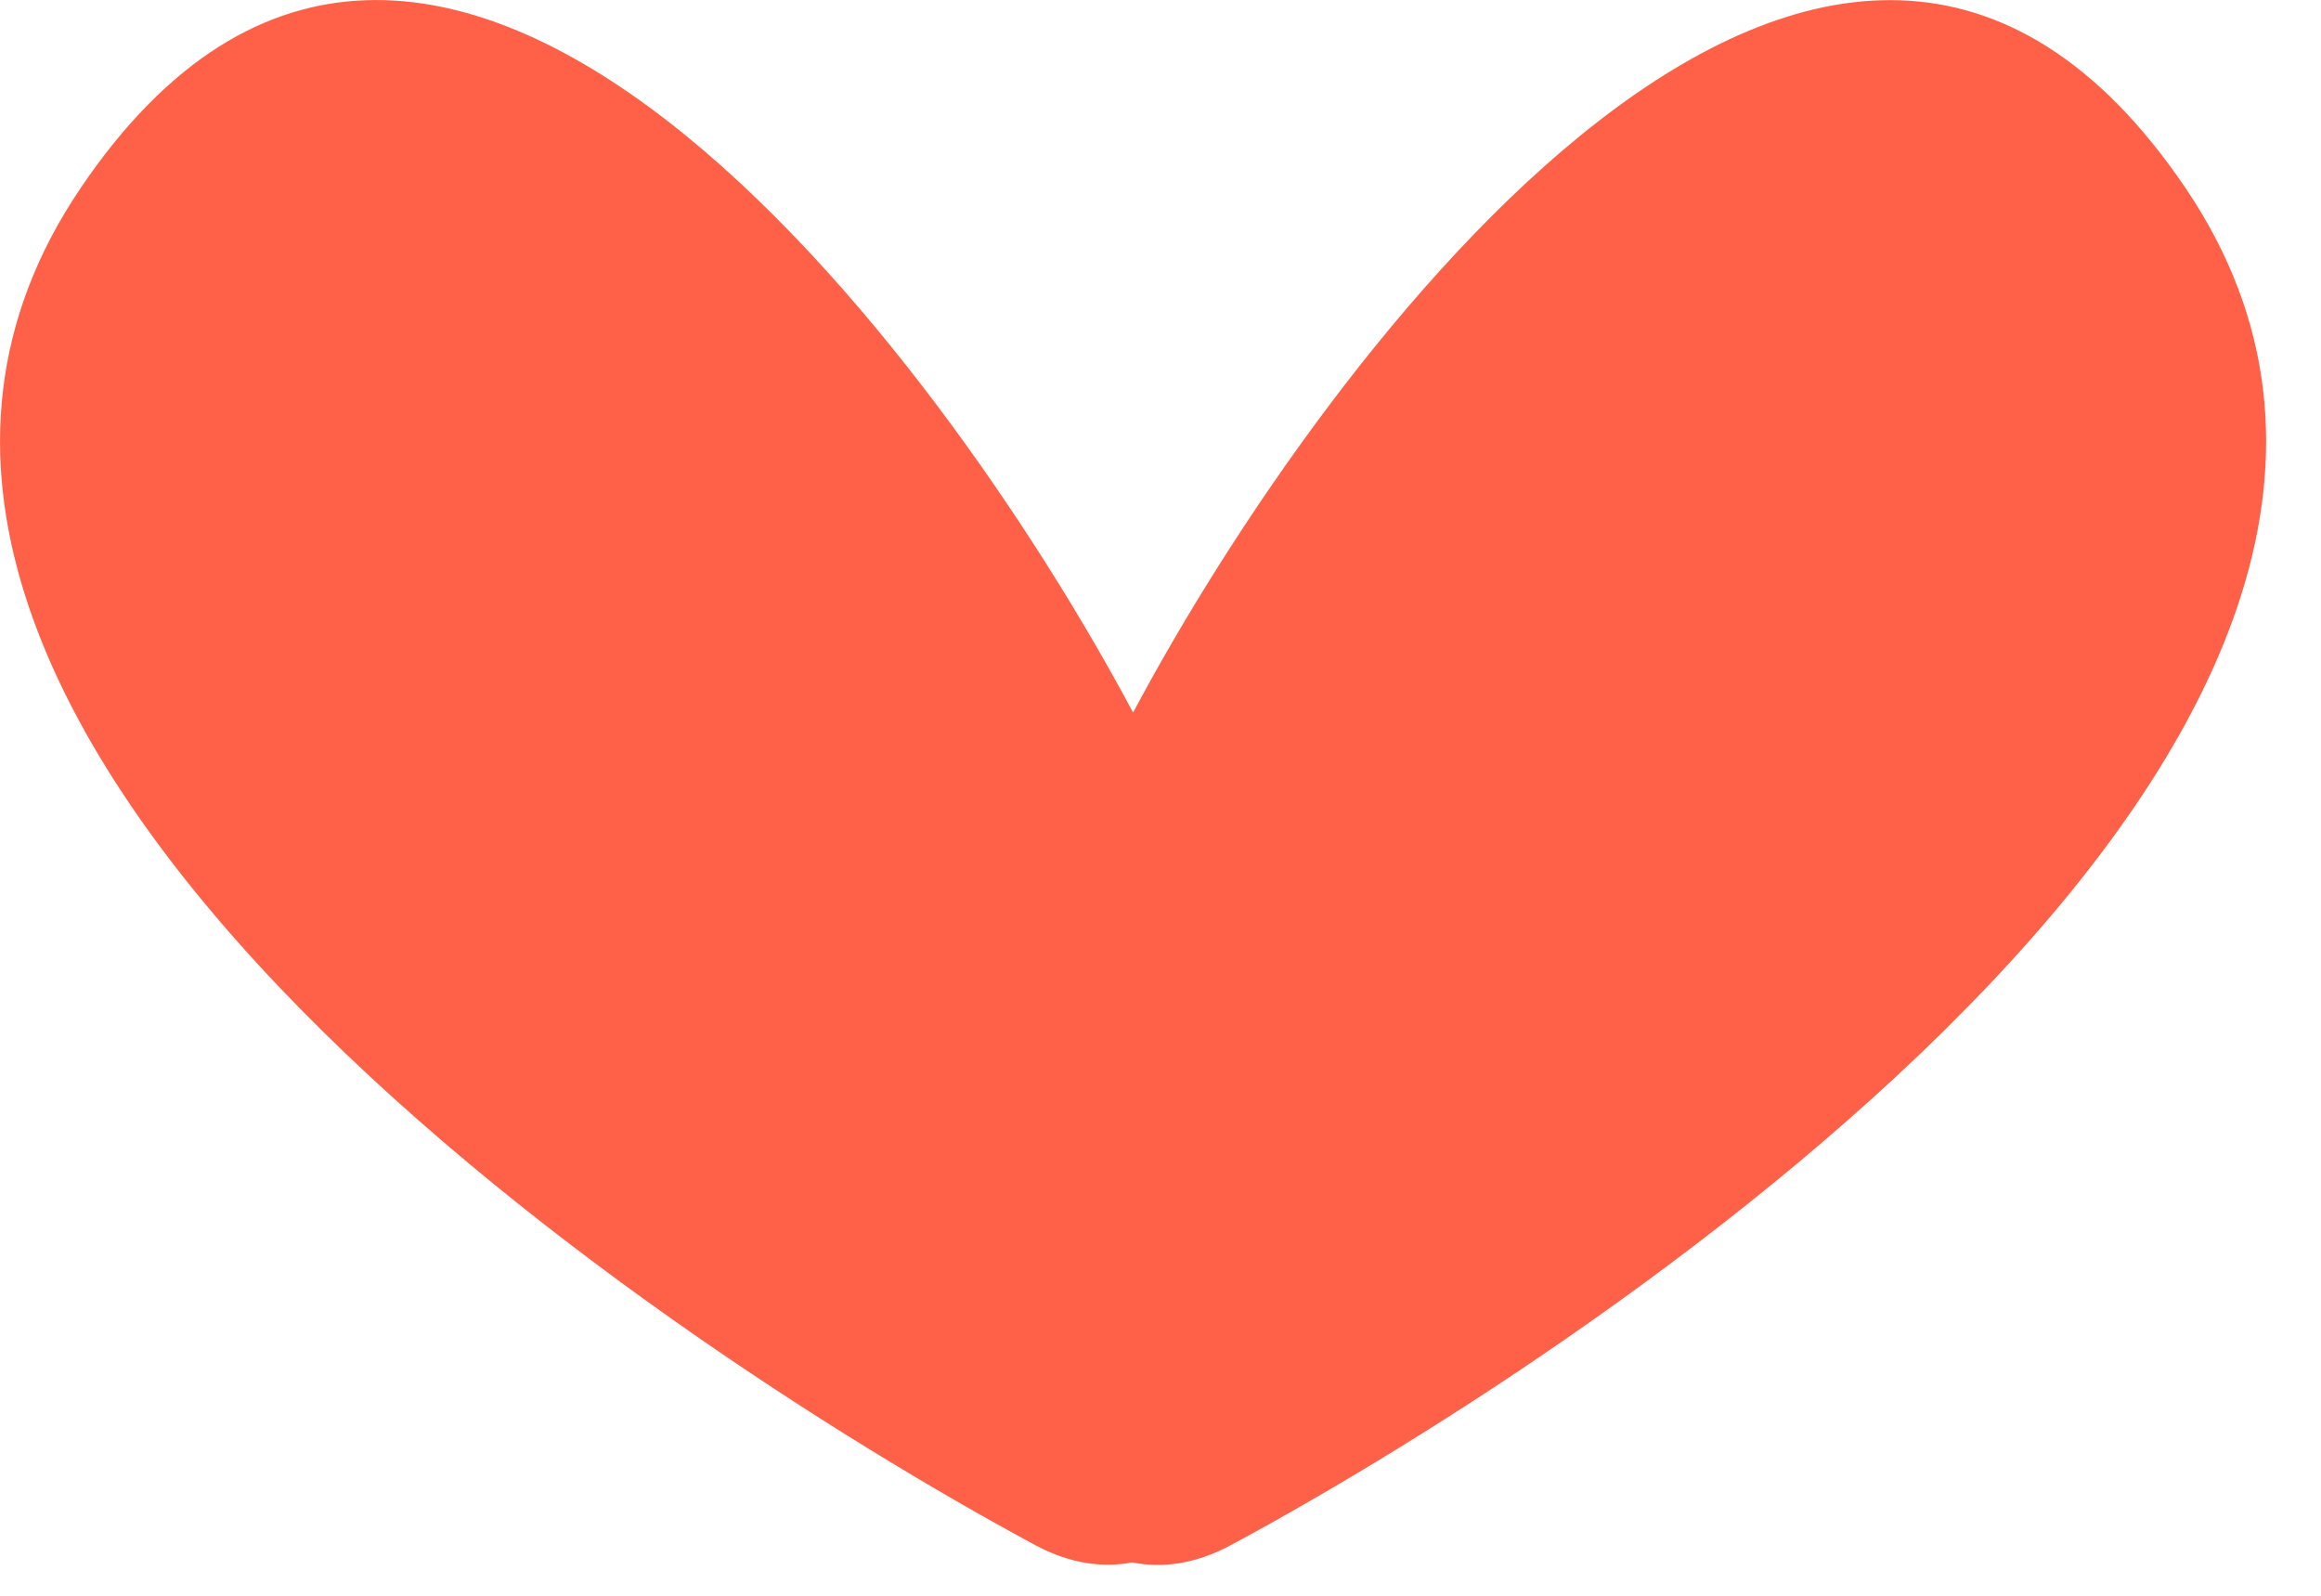 <?xml version="1.0" encoding="UTF-8"?> <svg xmlns="http://www.w3.org/2000/svg" width="16" height="11" viewBox="0 0 16 11" fill="none"><path d="M15.068 1.299C12.644 -2.287 9.13 2.432 7.811 4.912C6.489 2.428 2.977 -2.287 0.554 1.299C-1.903 4.935 4.455 9.208 7.137 10.651C7.378 10.781 7.605 10.808 7.805 10.77C8.008 10.811 8.239 10.783 8.485 10.651C11.172 9.204 17.524 4.934 15.068 1.299Z" fill="#FE6147"></path></svg> 